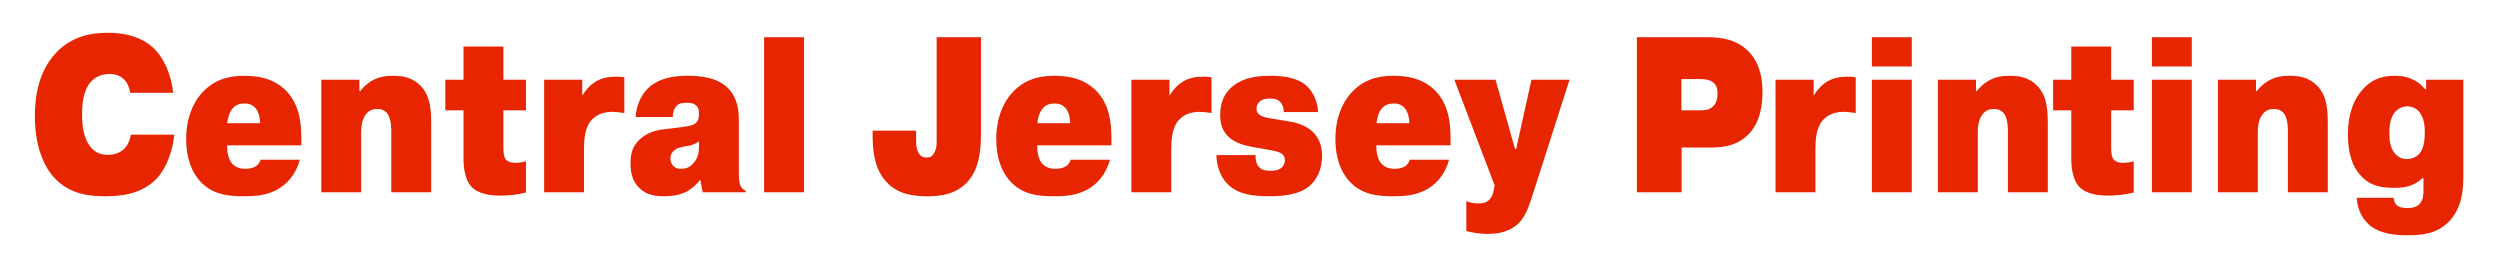 <?xml version="1.0" encoding="utf-8"?>
<!-- Generator: Adobe Illustrator 26.0.3, SVG Export Plug-In . SVG Version: 6.00 Build 0)  -->
<svg version="1.1" id="Layer_1" xmlns="http://www.w3.org/2000/svg" xmlns:xlink="http://www.w3.org/1999/xlink" x="0px" y="0px"
	 width="1076px" height="111px" viewBox="0 0 1076 111" style="enable-background:new 0 0 1076 111;" xml:space="preserve">
<style type="text/css">
	.st0{fill:#E72500;}
</style>
<g>
	<path class="st0" d="M74.975,57.97c-0.477,6.197-3.051,14.015-7.437,18.781c-6.769,7.246-16.779,7.722-22.213,7.722
		c-6.388,0-14.968-0.667-21.642-7.627c-5.339-5.529-8.676-14.872-8.676-26.98c0-8.676,1.716-19.163,8.962-26.98
		c6.959-7.436,15.349-8.771,22.5-8.771c11.059,0,17.447,3.909,21.069,8.104c4.004,4.576,6.483,11.917,6.959,17.733H56.003
		c-0.286-2.479-1.43-4.767-2.86-6.006c-1.144-1.049-2.955-2.098-6.006-2.098c-4.004,0-6.578,1.716-8.008,3.337
		c-3.432,3.718-3.813,10.106-3.813,14.11c0,4.576,0.572,9.82,3.336,13.538c2.384,3.146,5.053,3.813,7.913,3.813
		c2.002,0,4.672-0.477,6.864-2.574c1.525-1.525,2.574-3.813,2.86-6.102H74.975z"/>
	<path class="st0" d="M129.033,68.743c-1.716,6.674-5.815,10.392-8.485,12.108c-5.434,3.527-11.44,3.623-15.635,3.623
		c-6.673,0-13.633-0.667-18.972-6.673c-3.337-3.718-5.815-9.724-5.815-17.828c0-9.152,2.956-15.54,6.388-19.544
		c5.339-6.197,11.917-7.818,18.591-7.818c5.529,0,13.156,0.954,18.686,7.15c6.006,6.769,5.911,15.826,5.911,21.642v1.144H97.762
		c-0.095,2.288,0.381,5.434,1.716,7.341c1.621,2.193,3.909,2.765,6.102,2.765c1.239,0,2.955-0.191,4.29-0.954
		c1.525-0.858,2.002-2.097,2.288-2.956H129.033z M111.968,53.013c0-2.193-0.667-4.958-2.002-6.483
		c-1.43-1.621-3.146-2.002-4.671-2.002c-2.098,0-3.813,0.572-5.148,2.097c-1.334,1.525-2.192,4.195-2.288,6.388H111.968z"/>
	<path class="st0" d="M154.681,39.189h0.381c2.002-2.669,4.385-4.1,5.434-4.671c2.86-1.525,5.72-1.907,8.58-1.907
		c4.1,0,8.485,0.667,12.108,4.481c3.909,4.195,4.386,9.629,4.386,16.303v29.364h-17.161V56.54c0-4.767-1.049-6.673-1.335-7.15
		c-1.334-2.192-3.337-2.479-4.671-2.479c-2.383,0-4.004,0.858-5.244,2.765c-1.43,2.193-1.716,4.862-1.716,7.055v26.027h-17.161
		V34.327h16.398V39.189z"/>
	<path class="st0" d="M191.674,34.327h7.818v-14.3h17.161v14.3h9.724v13.157h-9.724V63.5c0,2.86,0.381,4.385,1.144,5.243
		c1.144,1.239,3.146,1.335,4.004,1.335c1.716,0,3.242-0.286,4.576-0.667v13.442c-3.813,0.954-7.341,1.335-10.963,1.335
		c-3.528,0-9.438-0.381-12.68-4.004c-2.097-2.383-3.241-6.578-3.241-11.917V47.483h-7.818V34.327z"/>
	<path class="st0" d="M268.708,48.627c-1.43-0.19-3.527-0.477-5.243-0.477c-2.574,0-6.292,0.572-8.962,3.623
		c-2.956,3.432-3.146,8.58-3.146,13.061v17.923h-17.161V34.327h16.398v6.864c1.334-2.288,3.432-4.671,5.815-6.102
		c2.86-1.716,6.102-2.097,8.866-2.097c1.335,0,2.288,0.095,3.432,0.286V48.627z"/>
	<path class="st0" d="M273.573,50.343c0.286-4.385,2.002-8.581,4.29-11.25c4.862-5.625,12.298-6.483,18.019-6.483
		c4.481,0,12.68,0.286,17.733,5.625C317.714,42.621,318,48.15,318,52.06v22.309c0,2.956,0.191,4.481,0.667,5.529
		c0.572,1.335,1.621,1.907,2.288,2.193v0.667H302.46l-1.048-5.244h-0.191c-1.334,1.812-3.241,3.528-5.243,4.671
		c-3.528,2.002-7.437,2.288-10.201,2.288c-3.432,0-7.532-0.381-10.773-3.718c-3.146-3.146-3.623-7.246-3.623-10.487
		c0-3.718,0.667-6.673,3.146-9.438c3.432-3.813,8.104-4.862,11.631-5.243l5.625-0.667c4.1-0.477,6.579-0.858,7.818-2.097
		c1.144-1.145,1.239-2.574,1.239-3.813c0-1.335-0.095-2.479-1.048-3.433c-1.24-1.334-3.242-1.334-4.291-1.334
		c-1.716,0-3.241,0.095-4.481,1.525c-1.048,1.144-1.525,3.051-1.43,4.576H273.573z M300.839,60.83
		c-2.097,1.525-3.623,1.812-5.529,2.098c-2.098,0.381-4.195,0.667-5.625,2.288c-0.858,0.953-1.144,1.907-1.144,3.051
		c0,1.43,0.572,2.479,1.239,3.146c1.049,1.049,2.288,1.24,3.242,1.24c2.193,0,3.718-0.572,5.244-2.193
		c2.574-2.765,2.574-5.53,2.574-8.39V60.83z"/>
	<path class="st0" d="M346.031,16.022v66.736h-17.161V16.022H346.031z"/>
	<path class="st0" d="M394.271,56.254v3.909c0,2.479,0.286,4.29,1.049,5.625c0.954,1.621,2.002,2.002,3.527,2.002
		s2.288-0.381,3.146-1.812c1.049-1.716,1.144-3.527,1.144-5.148V16.022h19.067v41.757c0,6.674-0.667,15.063-6.006,20.688
		c-5.053,5.434-12.013,6.006-17.065,6.006c-5.911,0-12.775-0.763-17.828-6.387c-5.529-6.102-5.72-14.873-5.72-20.498v-1.335H394.271
		z"/>
	<path class="st0" d="M477.694,68.743c-1.716,6.674-5.815,10.392-8.485,12.108c-5.434,3.527-11.44,3.623-15.635,3.623
		c-6.674,0-13.633-0.667-18.972-6.673c-3.336-3.718-5.815-9.724-5.815-17.828c0-9.152,2.956-15.54,6.388-19.544
		c5.339-6.197,11.917-7.818,18.59-7.818c5.53,0,13.157,0.954,18.687,7.15c6.006,6.769,5.911,15.826,5.911,21.642v1.144h-31.938
		c-0.095,2.288,0.381,5.434,1.716,7.341c1.621,2.193,3.909,2.765,6.102,2.765c1.239,0,2.956-0.191,4.29-0.954
		c1.525-0.858,2.002-2.097,2.288-2.956H477.694z M460.629,53.013c0-2.193-0.667-4.958-2.002-6.483
		c-1.43-1.621-3.146-2.002-4.671-2.002c-2.097,0-3.813,0.572-5.148,2.097c-1.335,1.525-2.193,4.195-2.288,6.388H460.629z"/>
	<path class="st0" d="M521.456,48.627c-1.431-0.19-3.528-0.477-5.244-0.477c-2.574,0-6.292,0.572-8.962,3.623
		c-2.955,3.432-3.146,8.58-3.146,13.061v17.923h-17.161V34.327h16.398v6.864c1.335-2.288,3.432-4.671,5.815-6.102
		c2.86-1.716,6.102-2.097,8.866-2.097c1.335,0,2.288,0.095,3.433,0.286V48.627z"/>
	<path class="st0" d="M540.43,66.741c-0.19,1.621,0.286,3.909,1.43,5.148c1.24,1.334,3.051,1.621,4.768,1.621
		c1.62,0,3.146-0.095,4.576-1.049c0.953-0.667,1.812-1.716,1.812-3.527c0-1.525-0.763-2.574-2.193-3.242
		c-0.857-0.381-2.002-0.763-6.006-1.43L540.43,63.5c-4.29-0.763-8.676-1.716-11.727-4.672c-3.051-2.955-3.527-6.483-3.527-9.343
		c0-4.958,1.43-9.438,5.911-12.775c4.671-3.527,10.678-4.1,15.73-4.1c4.958,0,10.773,0.667,14.682,3.623
		c2.765,2.098,5.53,6.292,5.815,12.013h-14.777c0.096-1.716-0.571-3.337-1.43-4.291c-1.335-1.43-3.051-1.525-4.576-1.525
		c-1.335,0-2.955,0.095-4.194,1.144c-0.858,0.667-1.525,1.716-1.525,3.242c0,1.43,0.667,2.288,1.812,2.956
		c0.857,0.477,2.192,0.858,5.72,1.43l5.911,0.954c3.051,0.477,7.817,1.525,11.154,4.958c2.955,3.146,3.623,6.959,3.623,9.819
		c0,5.816-2.193,10.583-5.721,13.348c-4.576,3.718-11.917,4.194-16.875,4.194c-7.722,0-14.396-0.953-18.781-6.006
		c-2.383-2.765-4.1-7.055-4.1-11.727H540.43z"/>
	<path class="st0" d="M623.661,68.743c-1.717,6.674-5.815,10.392-8.485,12.108c-5.435,3.527-11.44,3.623-15.635,3.623
		c-6.674,0-13.634-0.667-18.973-6.673c-3.337-3.718-5.815-9.724-5.815-17.828c0-9.152,2.955-15.54,6.388-19.544
		c5.339-6.197,11.917-7.818,18.591-7.818c5.529,0,13.156,0.954,18.686,7.15c6.007,6.769,5.911,15.826,5.911,21.642v1.144h-31.938
		c-0.096,2.288,0.381,5.434,1.716,7.341c1.62,2.193,3.909,2.765,6.102,2.765c1.239,0,2.955-0.191,4.29-0.954
		c1.525-0.858,2.002-2.097,2.288-2.956H623.661z M606.596,53.013c0-2.193-0.668-4.958-2.002-6.483
		c-1.431-1.621-3.146-2.002-4.672-2.002c-2.098,0-3.813,0.572-5.148,2.097c-1.334,1.525-2.192,4.195-2.288,6.388H606.596z"/>
	<path class="st0" d="M631.1,86.571c1.812,0.763,3.146,0.953,5.339,0.953c1.335,0,2.765,0,4.194-1.239
		c1.431-1.144,1.907-2.765,2.193-4.1l0.477-2.383l-17.352-45.476h17.732l8.391,29.84h0.477l6.578-29.84h16.397l-15.349,47.859
		c-1.431,4.386-2.956,10.201-6.388,13.729c-2.288,2.288-6.292,4.768-13.252,4.768c-2.956,0-6.292-0.382-9.438-1.24V86.571z"/>
	<path class="st0" d="M735.019,16.022c5.721,0,12.489,0.858,17.732,6.292c5.148,5.434,5.815,12.584,5.815,17.256
		c0,4.29-0.477,12.298-5.72,17.923c-5.72,6.102-13.156,6.006-17.828,6.006h-11.25v19.258h-19.258V16.022H735.019z M723.674,47.483
		h7.913c1.812,0,4.099,0,5.91-1.907c1.621-1.716,1.717-3.909,1.717-5.339c0-1.334-0.096-3.146-1.525-4.48
		c-1.717-1.621-4.29-1.716-6.102-1.716h-7.913V47.483z"/>
	<path class="st0" d="M798.706,48.627c-1.43-0.19-3.527-0.477-5.243-0.477c-2.574,0-6.293,0.572-8.962,3.623
		c-2.955,3.432-3.146,8.58-3.146,13.061v17.923h-17.16V34.327h16.397v6.864c1.335-2.288,3.433-4.671,5.816-6.102
		c2.859-1.716,6.102-2.097,8.866-2.097c1.334,0,2.288,0.095,3.432,0.286V48.627z"/>
	<path class="st0" d="M805.668,16.022h17.16v12.584h-17.16V16.022z M822.828,34.327v48.431h-17.16V34.327H822.828z"/>
	<path class="st0" d="M850.477,39.189h0.382c2.002-2.669,4.386-4.1,5.435-4.671c2.859-1.525,5.72-1.907,8.58-1.907
		c4.1,0,8.484,0.667,12.107,4.481c3.909,4.195,4.386,9.629,4.386,16.303v29.364h-17.161V56.54c0-4.767-1.049-6.673-1.334-7.15
		c-1.335-2.192-3.337-2.479-4.672-2.479c-2.384,0-4.004,0.858-5.243,2.765c-1.431,2.193-1.717,4.862-1.717,7.055v26.027h-17.16
		V34.327h16.397V39.189z"/>
	<path class="st0" d="M883.657,34.327h7.817v-14.3h17.161v14.3h9.725v13.157h-9.725V63.5c0,2.86,0.381,4.385,1.144,5.243
		c1.145,1.239,3.146,1.335,4.005,1.335c1.716,0,3.241-0.286,4.576-0.667v13.442c-3.813,0.954-7.341,1.335-10.964,1.335
		c-3.527,0-9.438-0.381-12.68-4.004c-2.098-2.383-3.242-6.578-3.242-11.917V47.483h-7.817V34.327z"/>
	<path class="st0" d="M926.18,16.022h17.16v12.584h-17.16V16.022z M943.34,34.327v48.431h-17.16V34.327H943.34z"/>
	<path class="st0" d="M970.988,39.189h0.382c2.002-2.669,4.386-4.1,5.435-4.671c2.859-1.525,5.72-1.907,8.58-1.907
		c4.1,0,8.484,0.667,12.107,4.481c3.909,4.195,4.386,9.629,4.386,16.303v29.364h-17.161V56.54c0-4.767-1.049-6.673-1.334-7.15
		c-1.335-2.192-3.337-2.479-4.672-2.479c-2.384,0-4.004,0.858-5.243,2.765c-1.431,2.193-1.717,4.862-1.717,7.055v26.027h-17.16
		V34.327h16.397V39.189z"/>
	<path class="st0" d="M1030.196,85.141c0.095,1.335,0.667,2.574,1.43,3.242c1.145,1.049,3.241,1.145,4.481,1.145
		c1.62,0,3.718-0.096,5.338-1.812c1.525-1.716,1.621-3.813,1.621-5.72v-5.339h-0.381c-4.1,3.909-8.771,4.195-12.108,4.195
		c-4.957,0-10.201-0.477-14.586-5.339c-5.054-5.53-5.435-13.538-5.435-17.542c0-5.72,0.953-12.966,5.815-18.876
		c3.718-4.481,8.104-6.483,14.301-6.483c7.341,0,11.154,3.337,13.062,5.816h0.477v-4.1h16.017v41.186
		c0,6.769-0.763,14.015-5.911,19.544c-5.435,5.815-12.299,6.196-18.4,6.196c-4.576,0-11.154-0.477-15.73-4.099
		c-2.192-1.717-5.529-5.53-5.815-12.013H1030.196z M1030.482,65.692c1.334,1.812,3.241,2.765,5.529,2.765s4.194-1.048,5.339-2.383
		c0.953-1.144,2.288-3.527,2.288-9.057c0-2.669-0.286-6.387-2.479-8.961c-1.621-1.812-3.623-2.288-5.148-2.288
		c-2.193,0-3.813,1.049-4.958,2.193c-2.288,2.479-2.669,6.102-2.669,9.152C1028.385,59.972,1028.575,63.118,1030.482,65.692z"/>
</g>
</svg>
